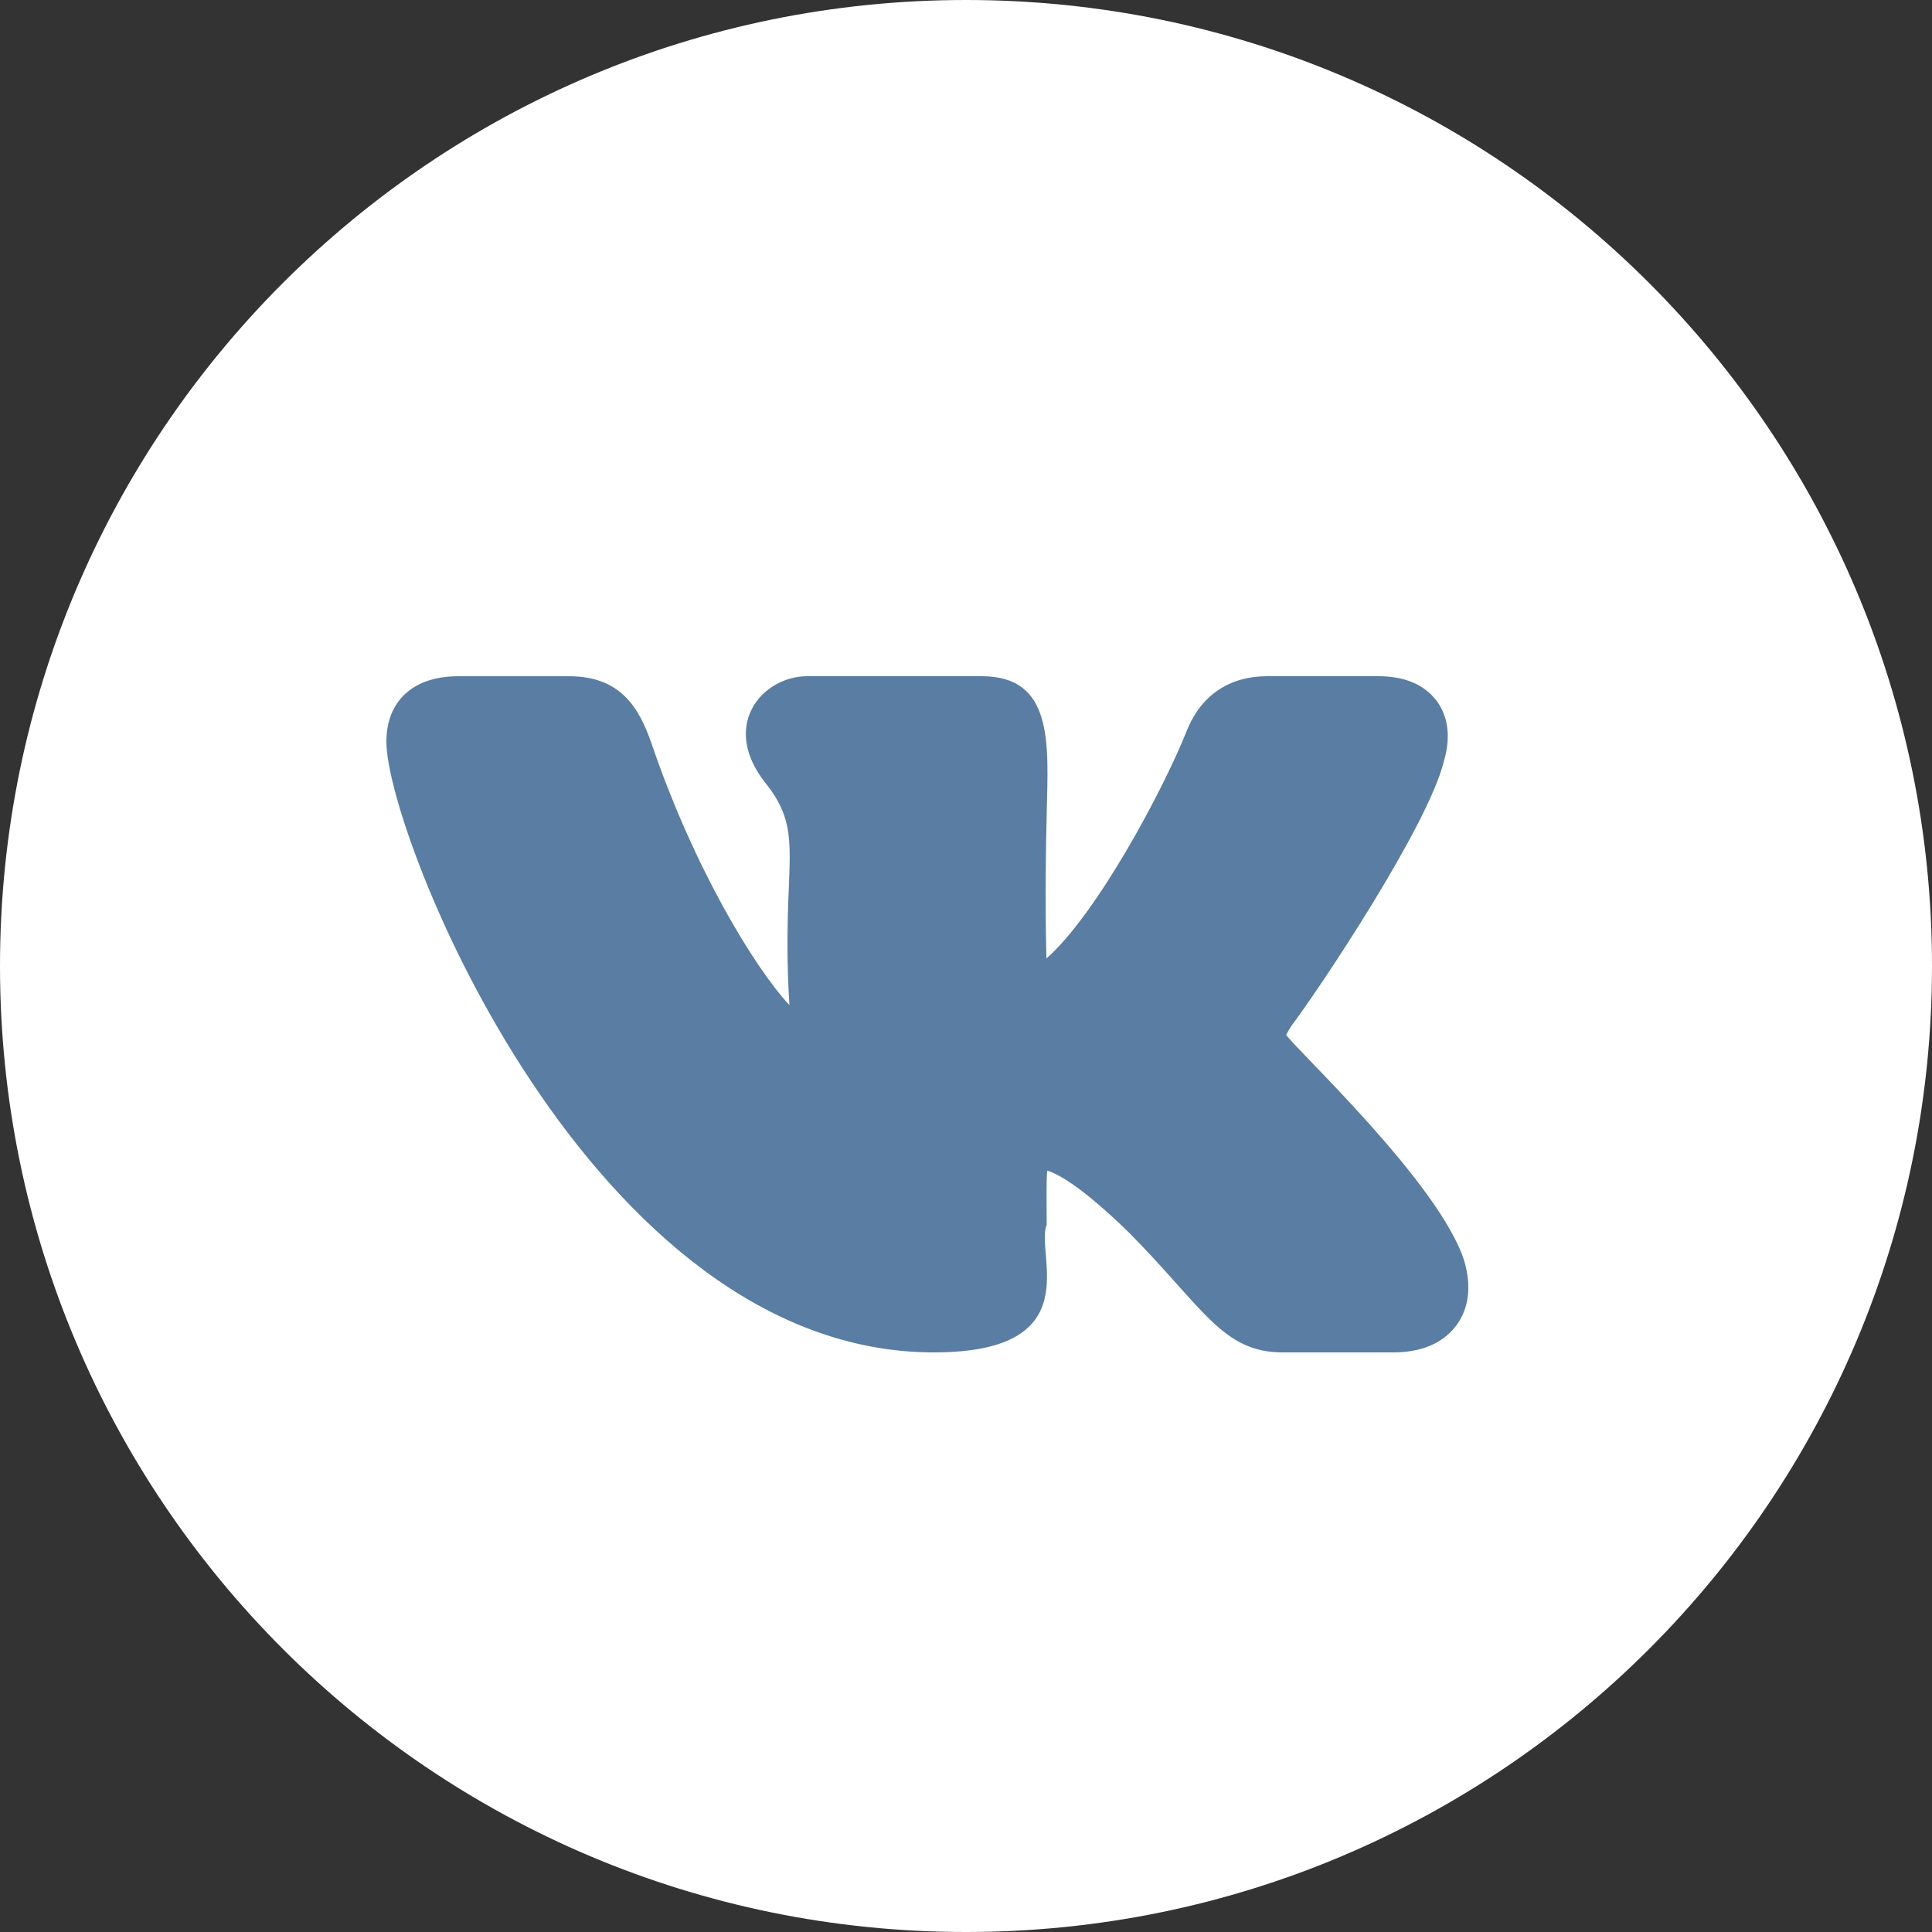 <?xml version="1.0" encoding="UTF-8"?> <svg xmlns="http://www.w3.org/2000/svg" width="50" height="50" viewBox="0 0 50 50" fill="none"><rect x="0" y="0" width="50" height="50" fill="#333333" stroke="none"/><g clip-path="url(#clip0_123_416)"><path d="M25 50C38.807 50 50 38.807 50 25C50 11.193 38.807 0 25 0C11.193 0 0 11.193 0 25C0 38.807 11.193 50 25 50Z" fill="white"></path><path d="M24.169 35C28.22 35 26.776 32.436 27.088 31.698C27.084 31.148 27.079 30.618 27.098 30.296C27.354 30.368 27.96 30.675 29.21 31.891C31.141 33.839 31.635 35 33.194 35H36.066C36.976 35 37.449 34.623 37.686 34.307C37.915 34.001 38.139 33.465 37.894 32.629C37.253 30.618 33.518 27.145 33.285 26.779C33.321 26.711 33.377 26.621 33.406 26.574H33.403C34.141 25.6 36.955 21.384 37.369 19.697C37.37 19.695 37.371 19.691 37.371 19.688C37.595 18.918 37.39 18.418 37.178 18.136C36.858 17.713 36.349 17.5 35.662 17.5H32.791C31.829 17.5 31.1 17.984 30.732 18.867C30.114 20.436 28.381 23.663 27.081 24.806C27.041 23.188 27.068 21.952 27.089 21.034C27.131 19.243 27.267 17.5 25.408 17.5H20.895C19.731 17.5 18.617 18.772 19.823 20.281C20.878 21.604 20.203 22.342 20.43 26.012C19.543 25.061 17.966 22.493 16.851 19.212C16.538 18.324 16.064 17.501 14.731 17.501H11.86C10.695 17.501 10 18.136 10 19.199C10 21.586 15.284 35 24.169 35Z" fill="#597DA3"></path></g><defs><clipPath id="clip0_123_416"><rect width="50" height="50" fill="white"></rect></clipPath></defs></svg> 